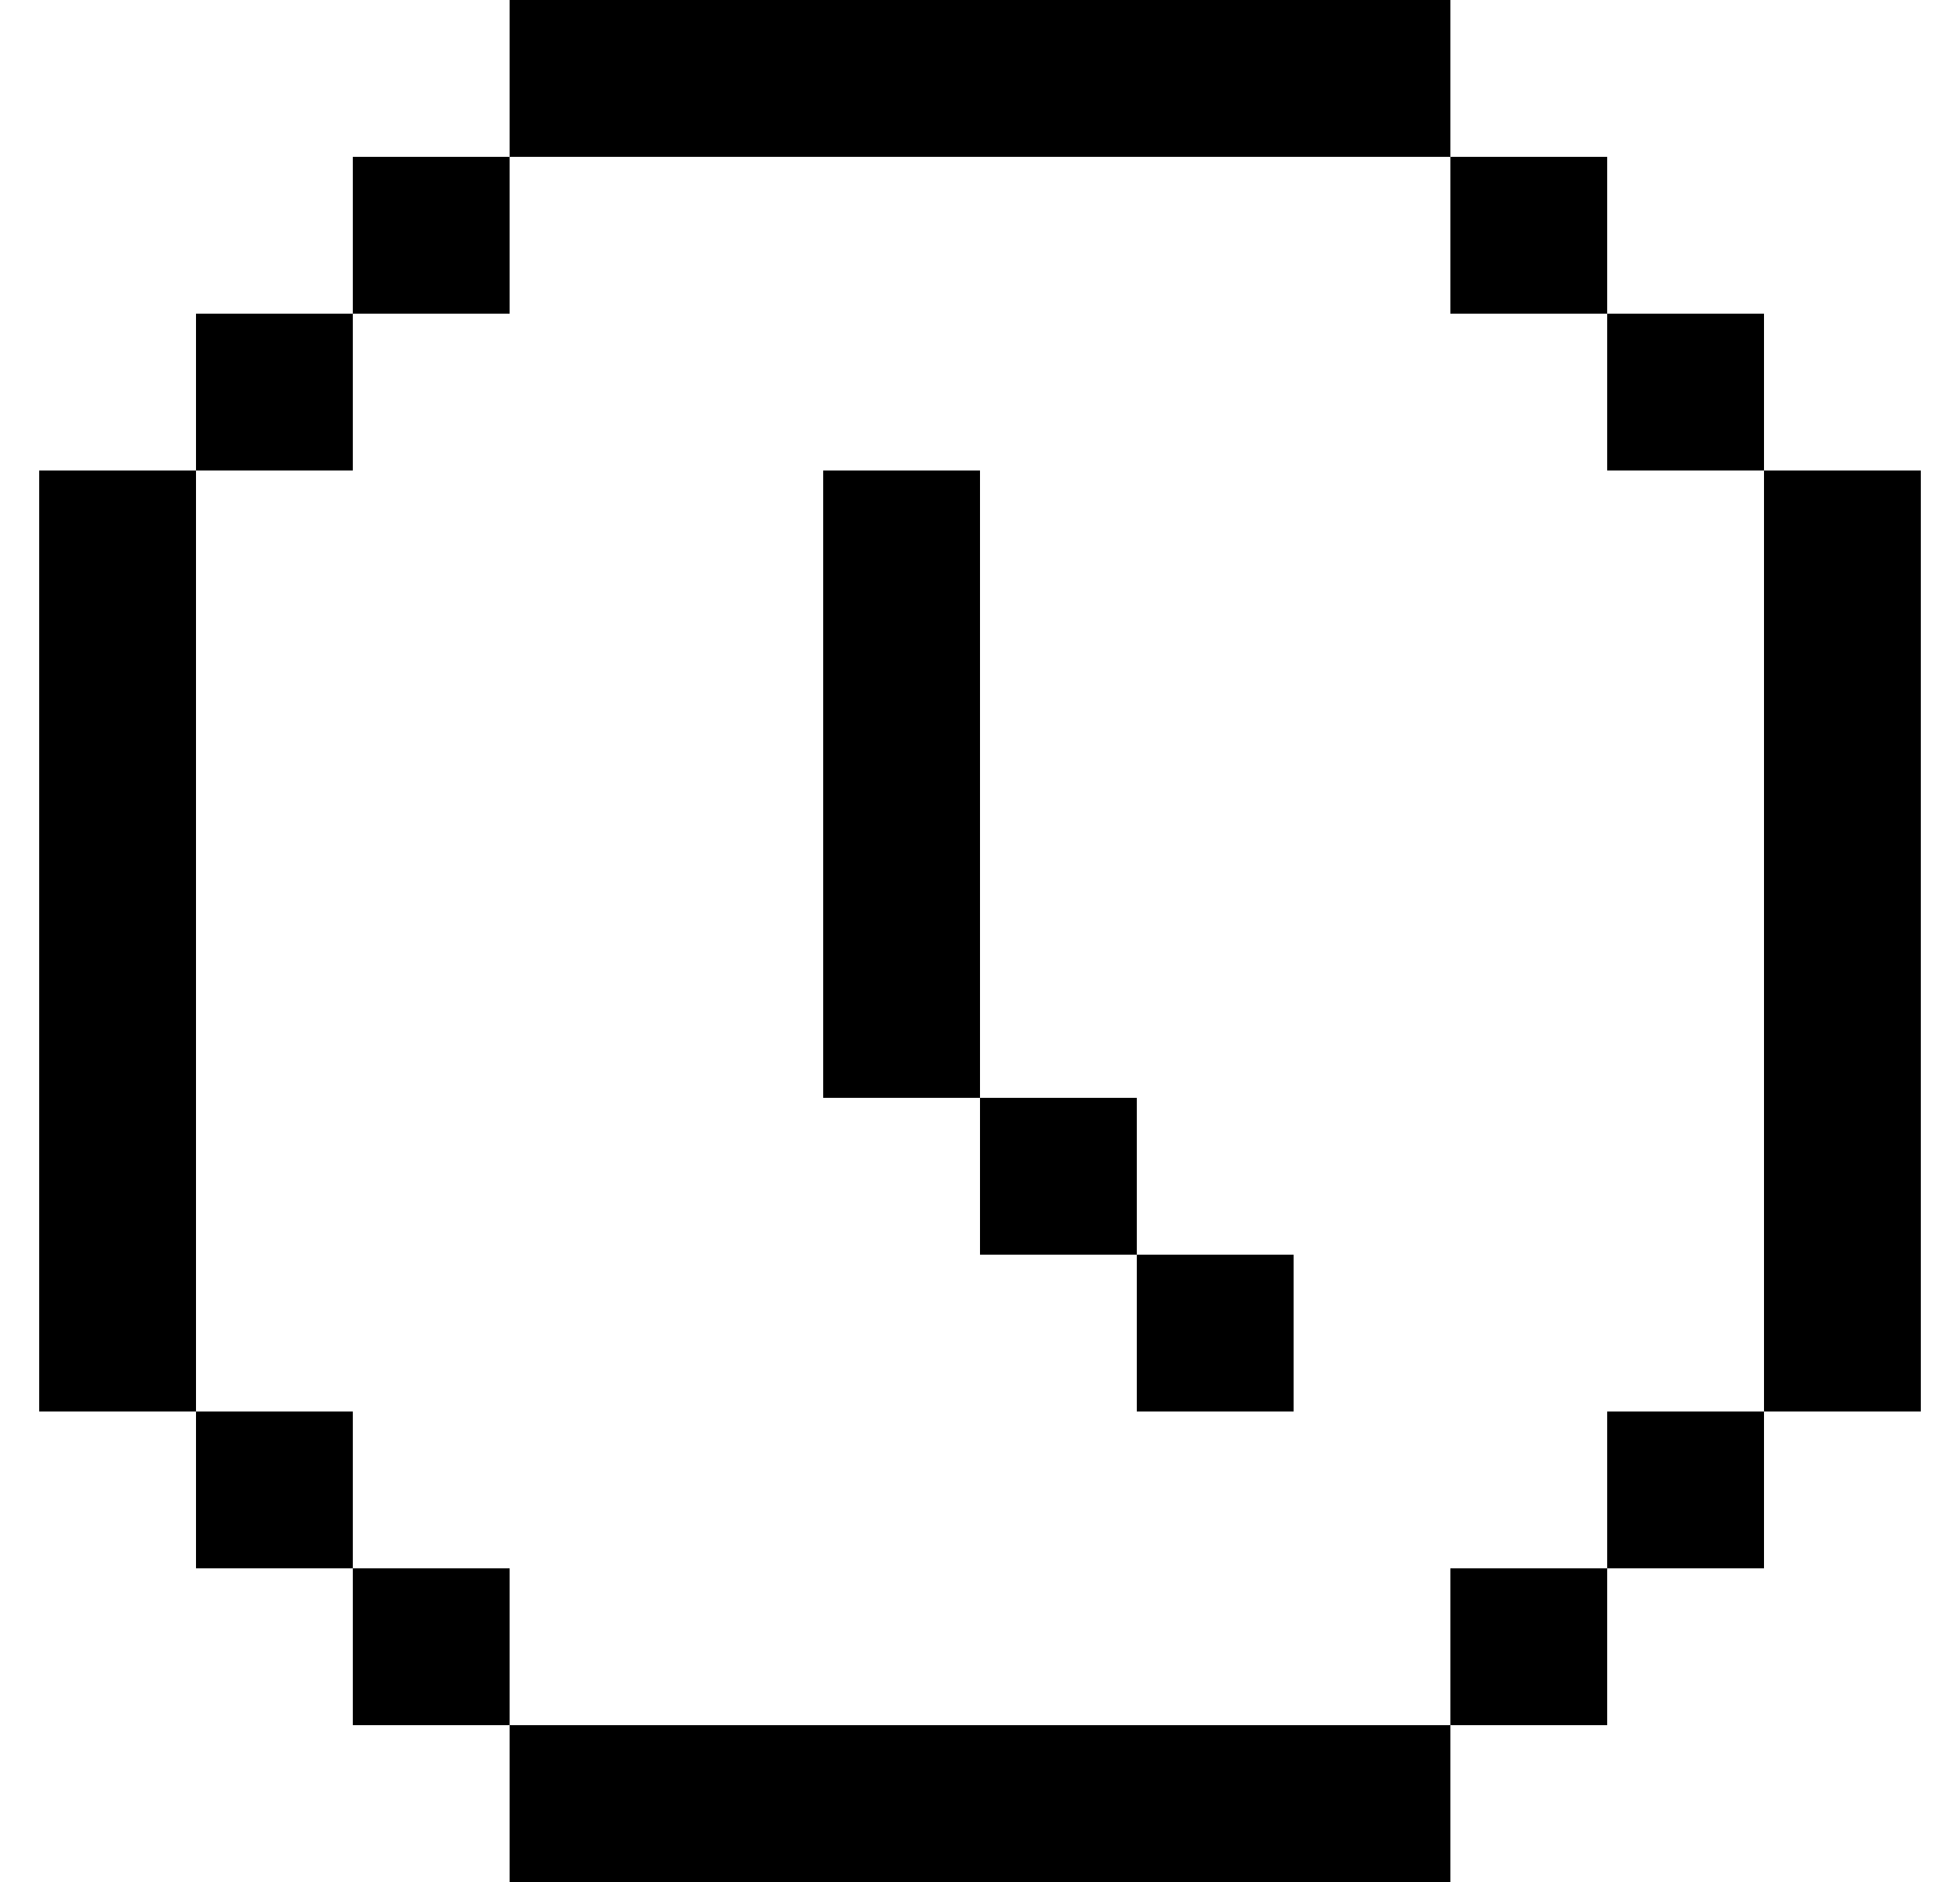 <svg width="25" height="24" viewBox="0 0 25 24" fill="none" xmlns="http://www.w3.org/2000/svg">
<path fill-rule="evenodd" clip-rule="evenodd" d="M6.5 0H18.5V2H6.5V0ZM4.5 4V2H6.5V4H4.5ZM2.5 6V4H4.5V6H2.5ZM2.5 18H0.5V6H2.5V18ZM4.5 20H2.5V18H4.5V20ZM6.5 22H4.5V20H6.5V22ZM18.5 22V24H6.5V22H18.5ZM20.5 20V22H18.5V20H20.5ZM22.5 18V20H20.5V18H22.5ZM22.5 6H24.5V18H22.5V6ZM20.5 4H22.5V6H20.5V4ZM20.5 4V2H18.5V4H20.5ZM14.5 14H12.5V6H10.5V14H12.5V16H14.5V18H16.5V16H14.5V14Z" fill="black"/>
</svg>
